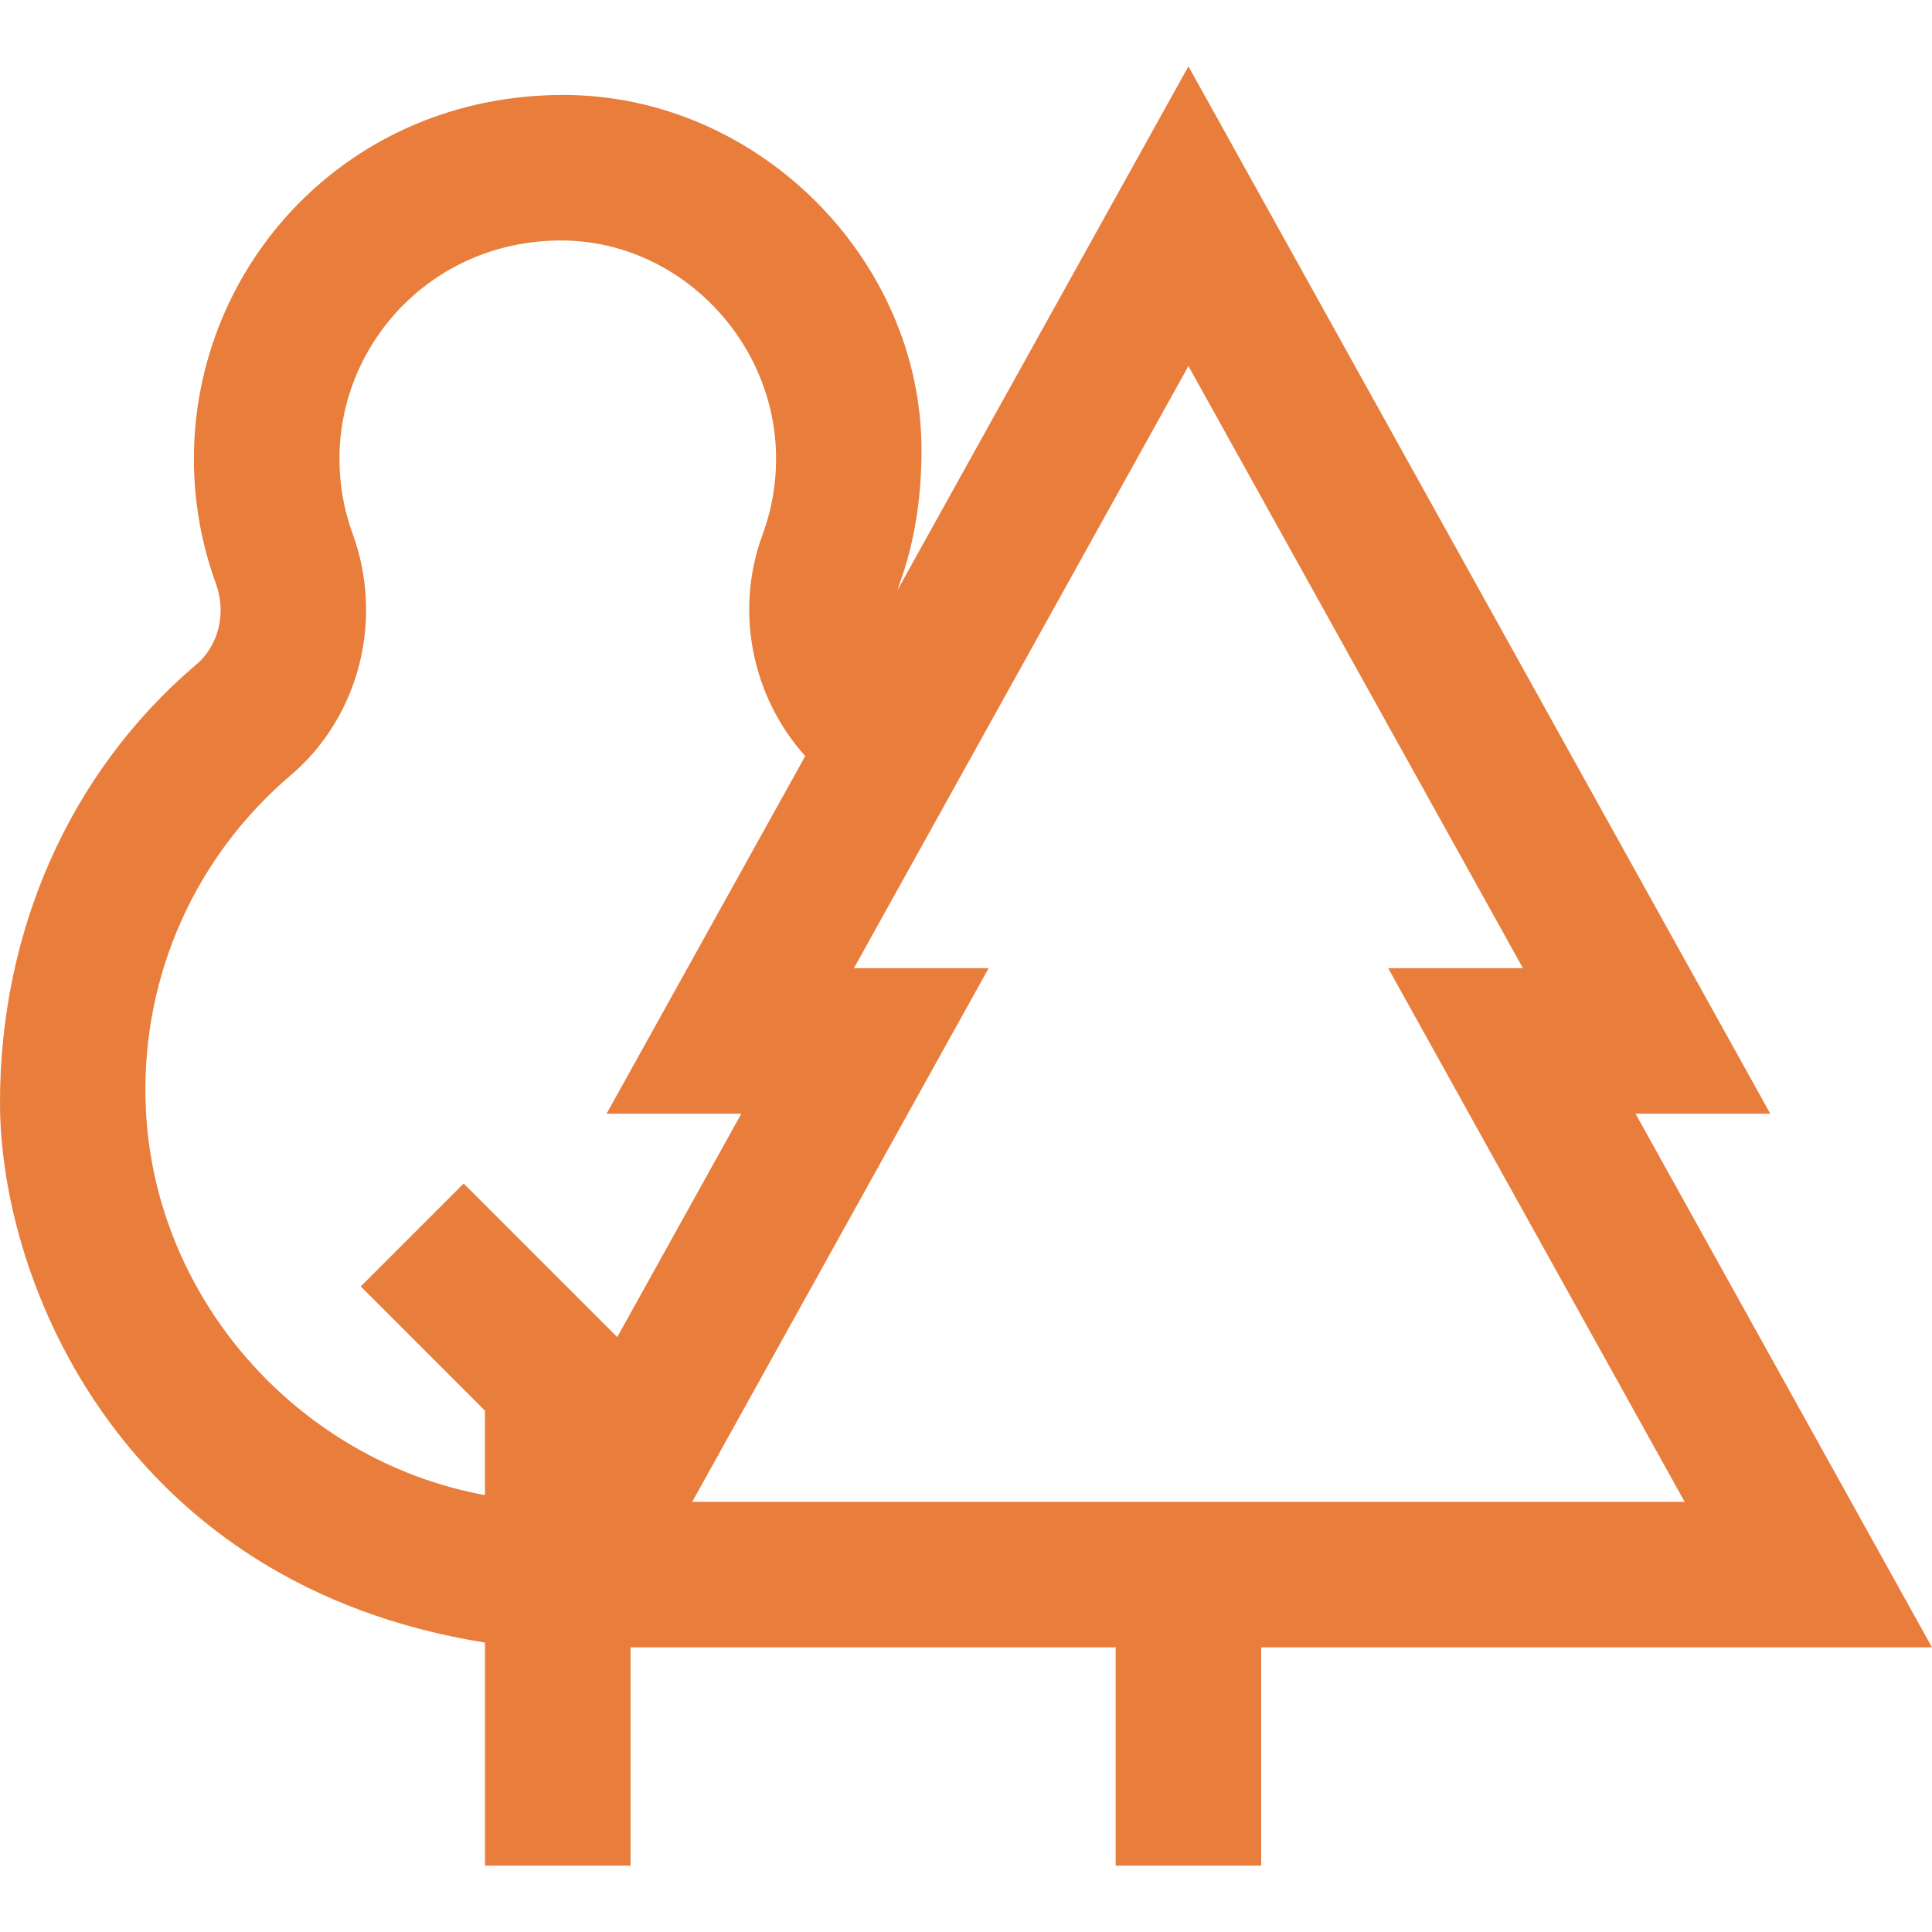 <?xml version="1.0" encoding="iso-8859-1"?>
<!-- Uploaded to: SVG Repo, www.svgrepo.com, Generator: SVG Repo Mixer Tools -->
<svg fill="#e87d3c" height="800px" width="800px" version="1.1" id="Layer_1" xmlns="http://www.w3.org/2000/svg" xmlns:xlink="http://www.w3.org/1999/xlink" 
	 viewBox="0 0 512 512" xml:space="preserve">
<g>
	<g>
		<path d="M433.433,295.14h35.713L314.948,17.582l-77.127,138.829c0.135-0.478,0.289-0.954,0.464-1.425
			c4.221-11.423,5.924-23.441,5.924-35.729c0-50.609-43.471-94.095-94.914-94.095c-57.195,0-97.908,45.201-97.908,96.413
			c0,11.359,1.962,22.49,5.832,33.084c2.836,7.764,0.759,16.368-5.17,21.411C17.939,205.09,0,247.402,0,292.192
			c0,48.374,33.173,127.871,128.526,143.111v59.115h38.57v-57.855h128.566v57.855h38.57v-57.855H512L433.433,295.14z
			 M163.572,354.341l-40.695-40.694L95.604,340.92l32.921,32.922v22.382c-49.839-9.13-88.766-52.933-89.966-104.92
			c-0.764-33.107,13.263-64.4,38.481-85.855C95.2,190,101.791,164.271,93.446,141.426c-2.315-6.34-3.489-13.017-3.489-19.849
			c0-30.856,24.856-57.848,58.756-57.848c30.676,0,56.214,25.783,56.937,56.439c0.175,7.396-1.018,14.614-3.545,21.454
			c-7.481,20.252-2.89,42.977,11.297,58.745l-52.653,94.775h35.712L163.572,354.341z M183.444,397.993L262.01,256.57h-35.712
			l88.649-159.568l88.648,159.568h-35.711l78.567,141.423H183.444z"/>
	</g>
</g>
</svg>